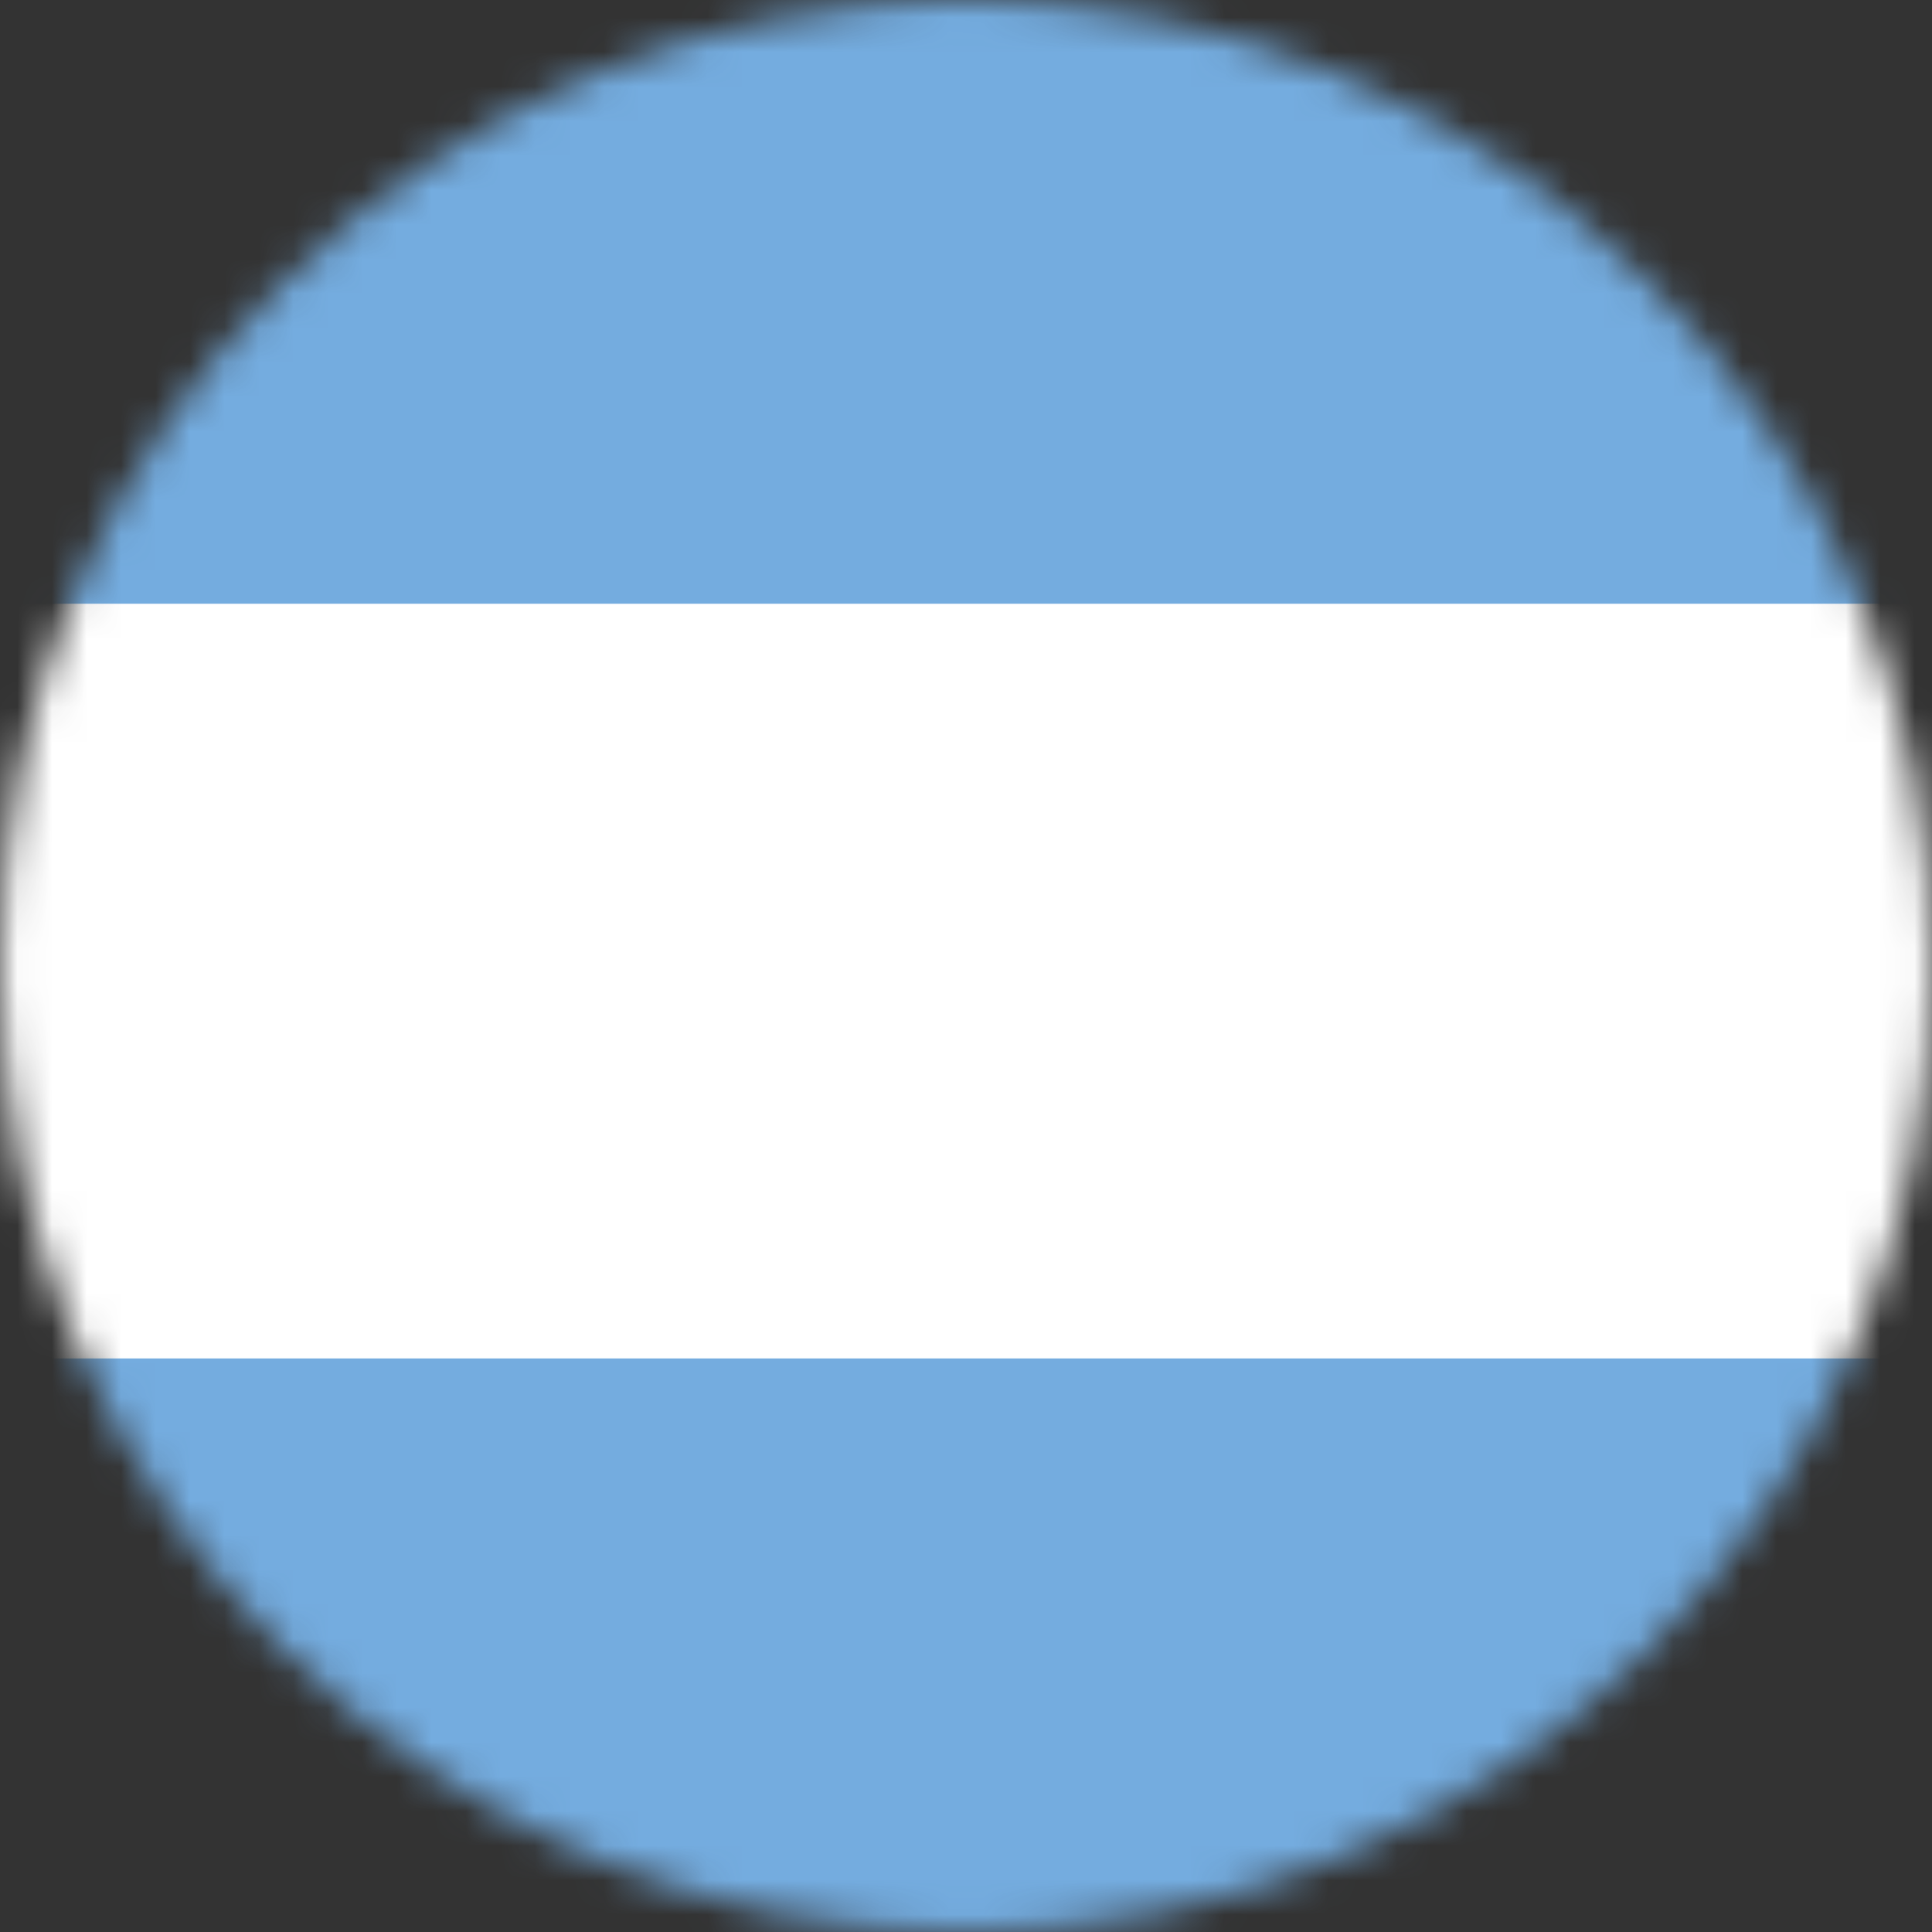 <svg width="56" height="56" viewBox="0 0 56 56" fill="none" xmlns="http://www.w3.org/2000/svg">
<rect x="0" y="0" width="56" height="56" fill="#333333" stroke="none"/>
<mask id="mask0_1040_1048" style="mask-type:alpha" maskUnits="userSpaceOnUse" x="0" y="0" width="56" height="56">
<circle cx="28" cy="28" r="28" fill="#74ACDF"/>
</mask>
<g mask="url(#mask0_1040_1048)">
<rect x="-1.75" width="63.875" height="56.875" fill="#74ACDF"/>
<rect x="-1.75" y="17.5" width="63.875" height="21.875" fill="white"/>
</g>
</svg>